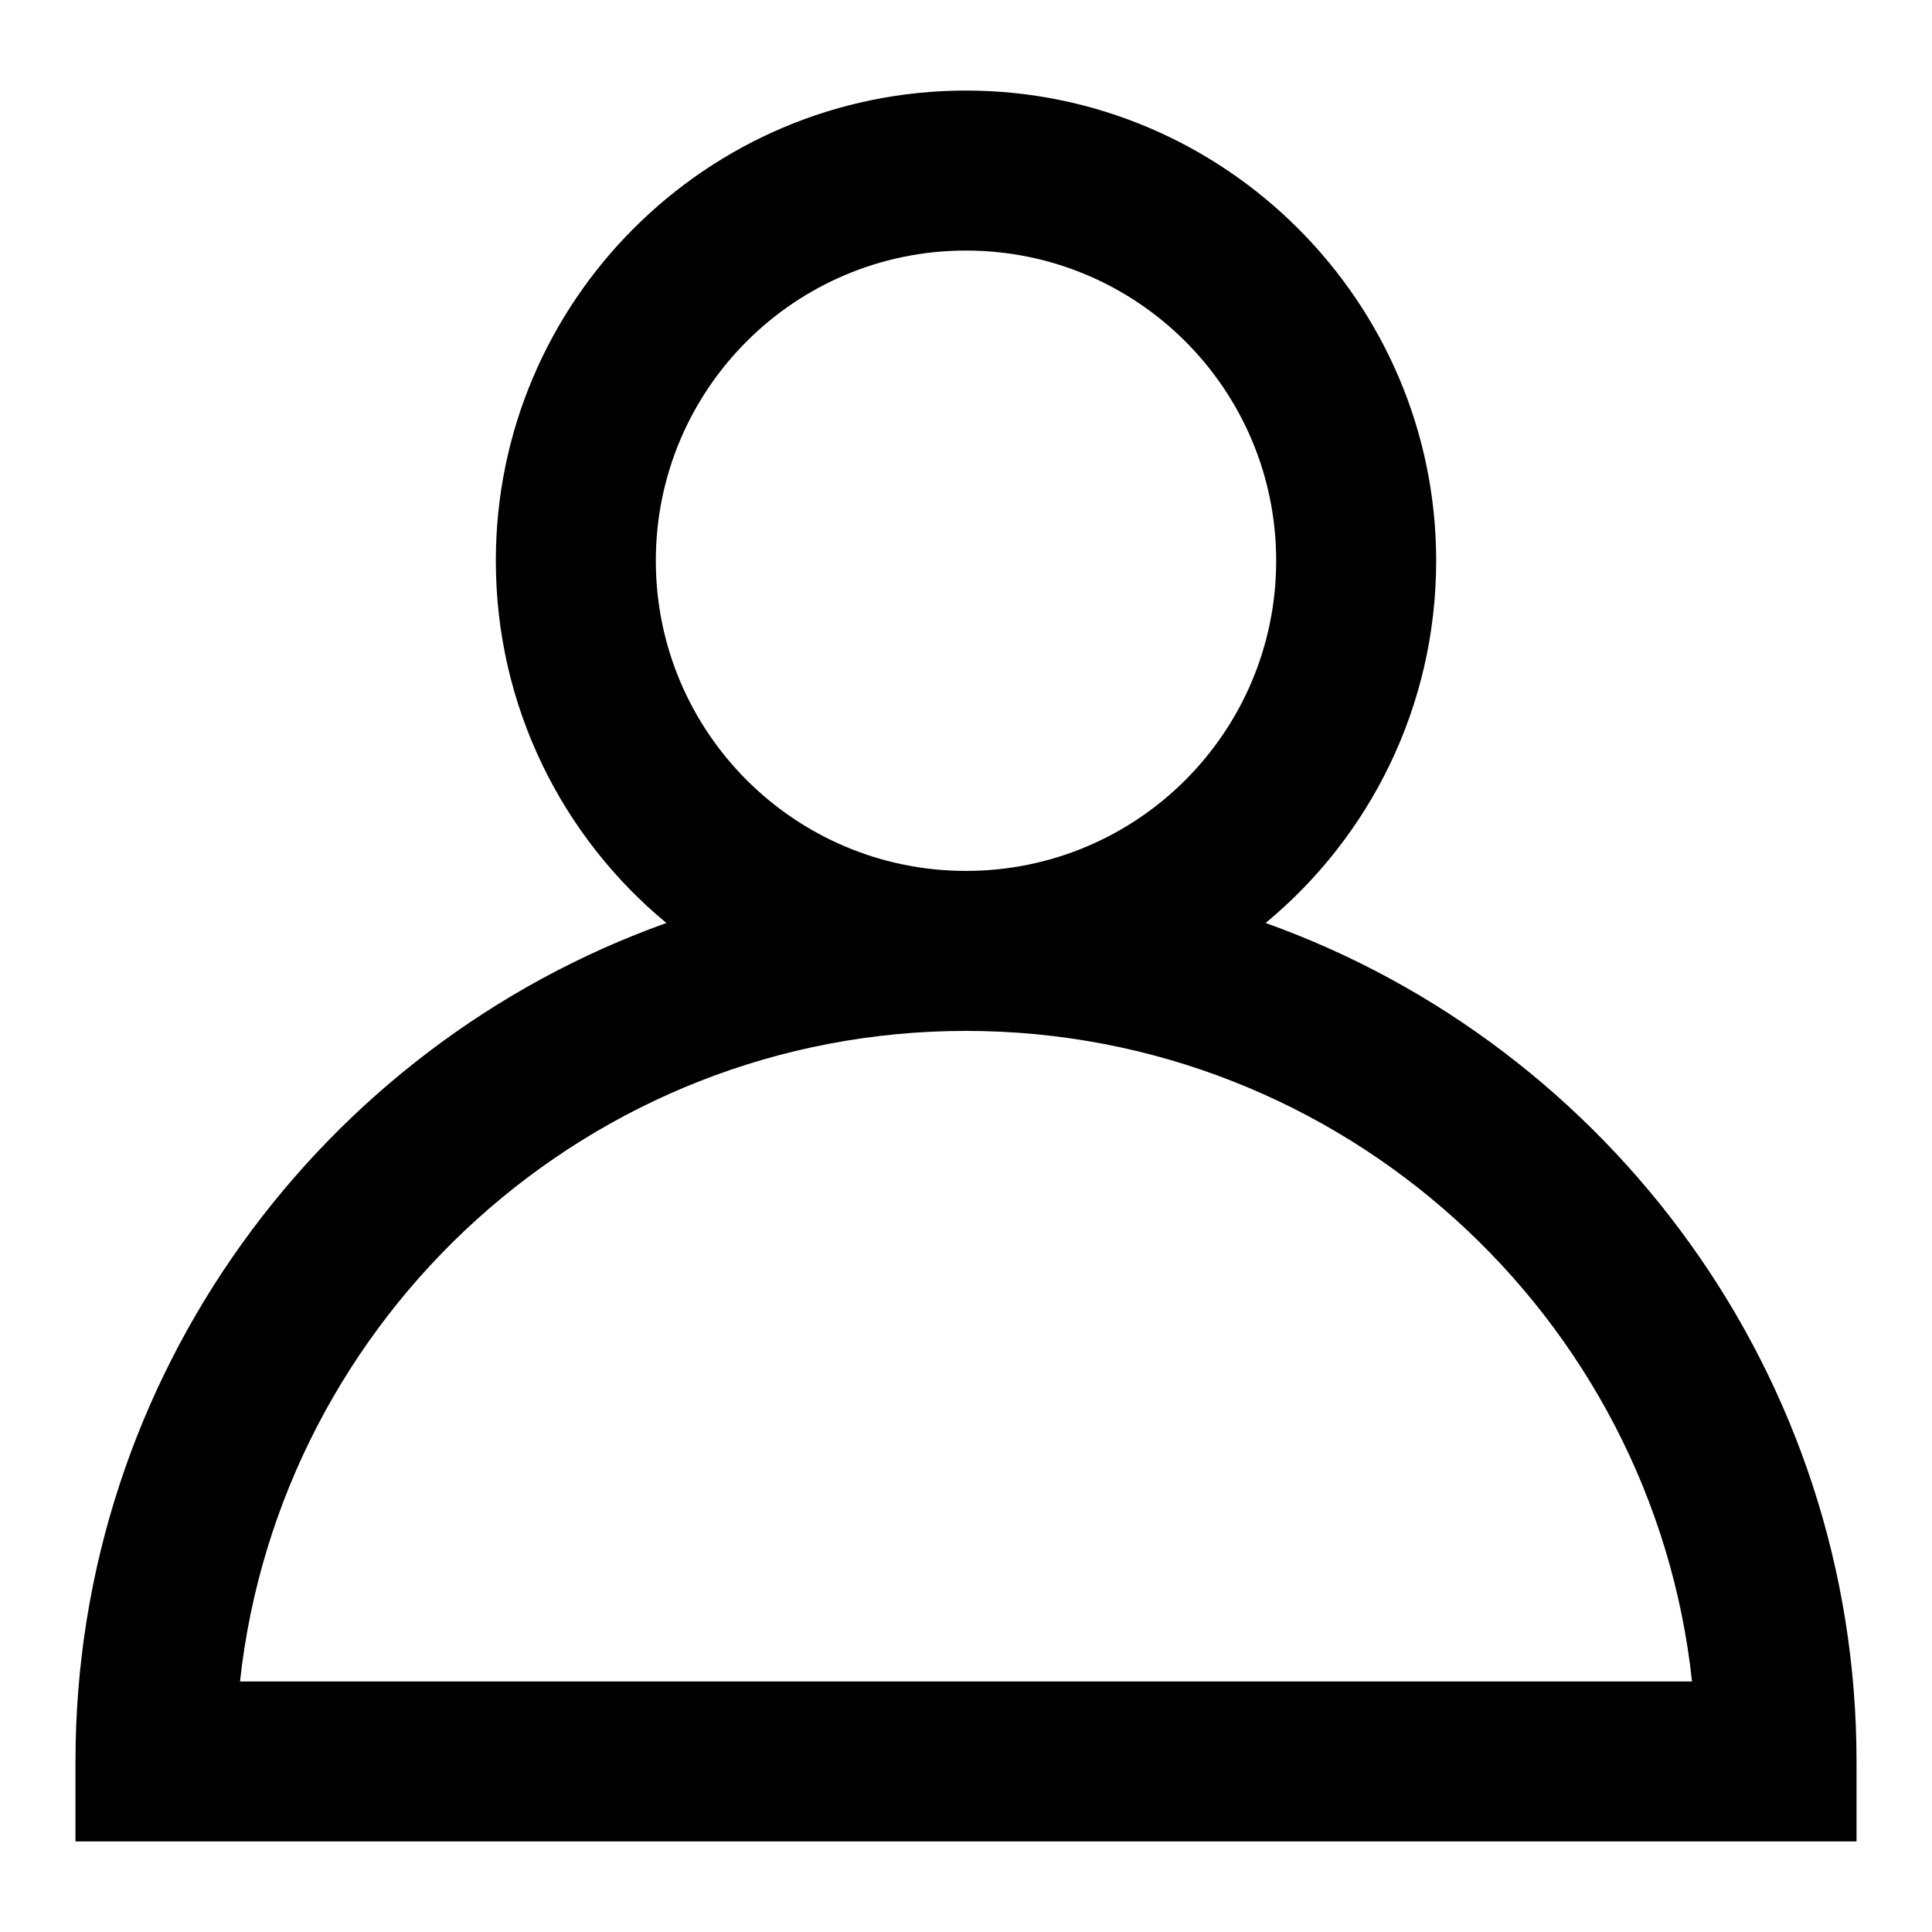 <?xml version="1.0" encoding="utf-8"?>
<!-- Svg Vector Icons : http://www.onlinewebfonts.com/icon -->
<!DOCTYPE svg PUBLIC "-//W3C//DTD SVG 1.1//EN" "http://www.w3.org/Graphics/SVG/1.1/DTD/svg11.dtd">
<svg version="1.1" xmlns="http://www.w3.org/2000/svg" xmlns:xlink="http://www.w3.org/1999/xlink" x="0px" y="0px" viewBox="0 0 256 256" enable-background="new 0 0 256 256" xml:space="preserve">
<g><g><path fill="#000000" d="M167.7,122.3c13.8-11.4,22.6-28.7,22.6-48c0-34.3-28-62.3-62.3-62.3c-34.4,0-62.3,28-62.3,62.3c0,19.3,8.8,36.6,22.6,48C42.7,138.6,10,182.3,10,233.4V244h236v-10.6C246,182.3,213.3,138.6,167.7,122.3z M86.9,74.3c0-22.7,18.4-41.1,41.1-41.1c22.7,0,41.1,18.4,41.1,41.1s-18.4,41.1-41.1,41.1C105.3,115.4,86.9,97,86.9,74.3z M31.8,222.8c5.3-48.4,46.4-86.2,96.2-86.2s91,37.8,96.2,86.2H31.8z"/></g></g>
</svg>